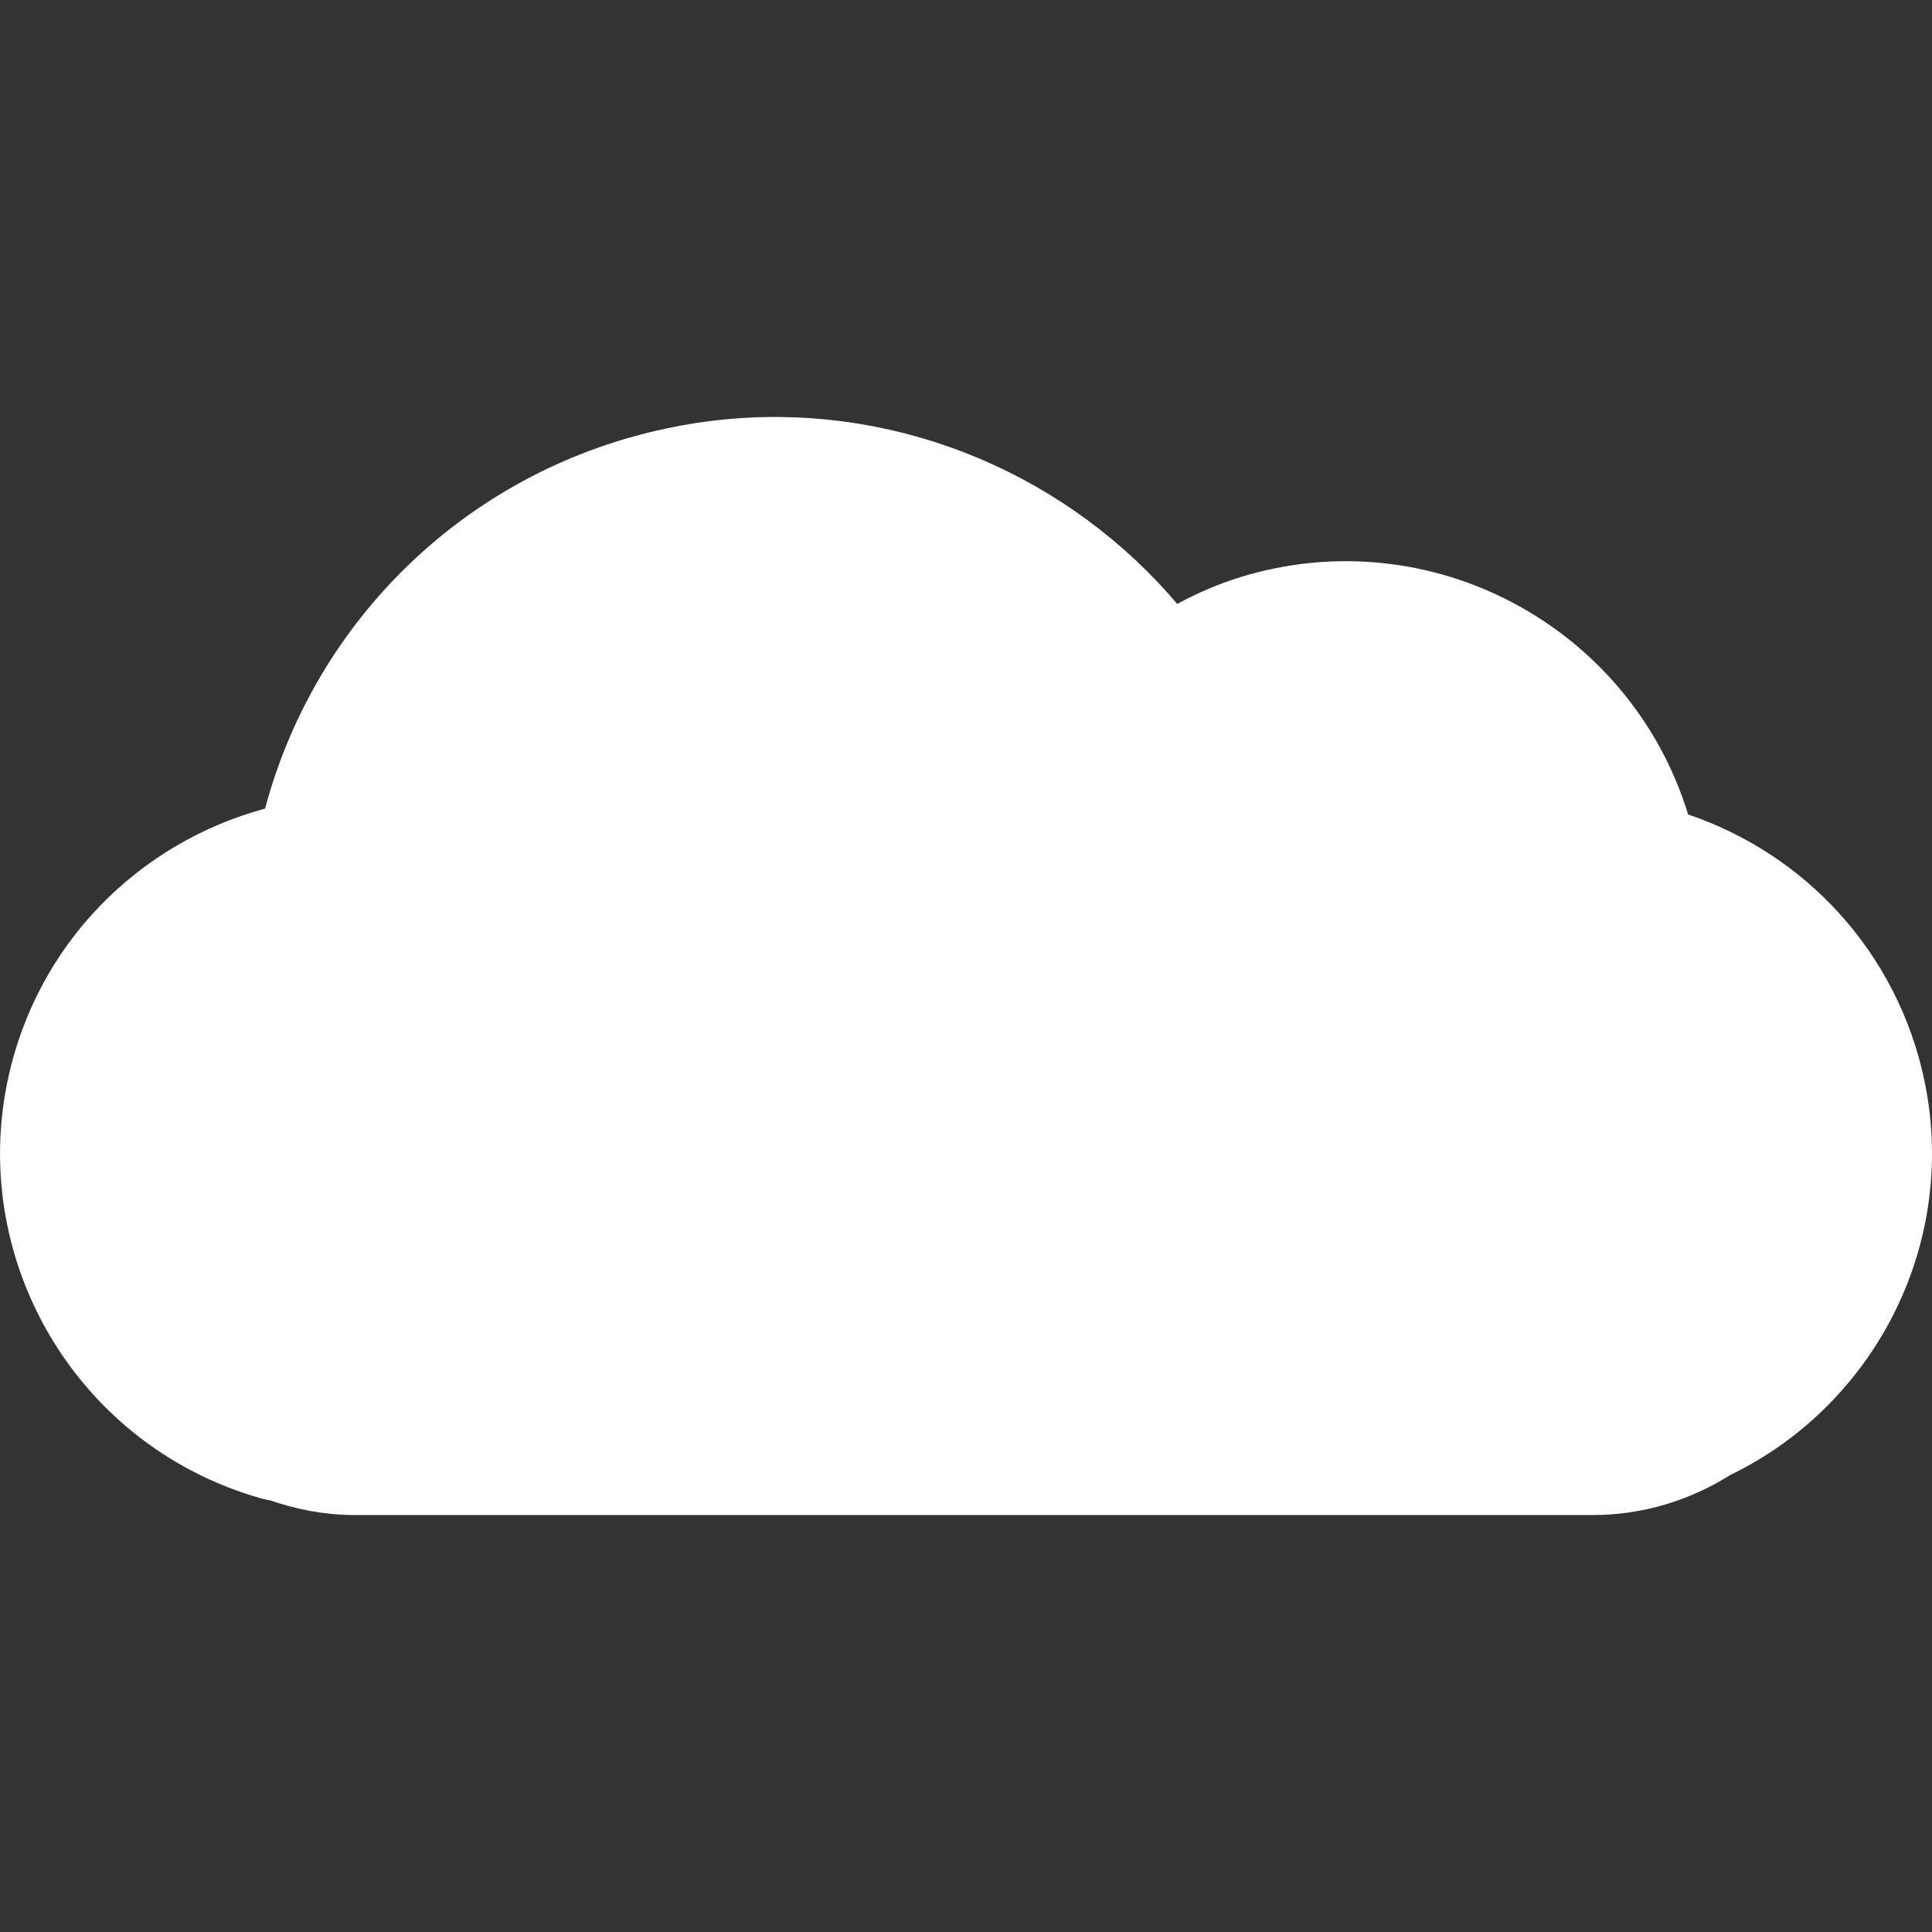 <?xml version="1.0" encoding="UTF-8" standalone="no"?>
<!-- Created with Inkscape (http://www.inkscape.org/) -->

<svg
   xmlns:dc="http://purl.org/dc/elements/1.1/"
   xmlns:cc="http://creativecommons.org/ns#"
   xmlns:rdf="http://www.w3.org/1999/02/22-rdf-syntax-ns#"
   xmlns:svg="http://www.w3.org/2000/svg"
   xmlns="http://www.w3.org/2000/svg"
   xmlns:sodipodi="http://sodipodi.sourceforge.net/DTD/sodipodi-0.dtd"
   xmlns:inkscape="http://www.inkscape.org/namespaces/inkscape"
   width="50"
   height="50"
   id="svg3514"
   version="1.1"
   inkscape:version="0.48.4 r9939"
   sodipodi:docname="infogerance-WHITE.svg">
  <rect width="100%" height="100%" fill="#333333" stroke="none"/>
  <defs
     id="defs3516" />
  <sodipodi:namedview
     id="base"
     pagecolor="#ffffff"
     bordercolor="#666666"
     borderopacity="1.0"
     inkscape:pageopacity="0.0"
     inkscape:pageshadow="2"
     inkscape:zoom="1"
     inkscape:cx="-181.24369"
     inkscape:cy="83.187591"
     inkscape:document-units="px"
     inkscape:current-layer="layer1"
     showgrid="false"
     borderlayer="true"
     inkscape:showpageshadow="false"
     inkscape:window-width="1680"
     inkscape:window-height="993"
     inkscape:window-x="0"
     inkscape:window-y="0"
     inkscape:window-maximized="1" />
  <g
     inkscape:label="Calque 1"
     inkscape:groupmode="layer"
     id="layer1"
     transform="translate(0,-1002.362)">
    <path
       inkscape:connector-curvature="0"
       d="m 19.774,1014.114 c -1.048,0.024 -2.113,0.183 -3.169,0.48 -4.517,1.271 -7.947,4.92 -8.954,9.492 -2.966,0.592 -5.506,2.776 -6.381,5.887 -1.242,4.416 1.34,9.006 5.756,10.248 0.072,0.021 0.146,0.026 0.218,0.044 0.61,0.218 1.261,0.349 1.948,0.349 H 41.216 c 1.146,0 2.2,-0.344 3.096,-0.916 3.579,-1.709 5.53,-5.777 4.419,-9.725 -0.821,-2.917 -3.103,-5.031 -5.829,-5.771 -0.024,-0.097 -0.045,-0.193 -0.073,-0.291 -1.242,-4.416 -5.832,-6.999 -10.248,-5.756 -0.848,0.238 -1.629,0.618 -2.34,1.09 -2.435,-3.271 -6.337,-5.224 -10.466,-5.131 z"
       id="rect4640-5-9"
       style="fill:#ffffff;fill-opacity:1;stroke:#ffffff;stroke-width:1.915;stroke-miterlimit:4;stroke-opacity:1;stroke-dasharray:none;display:inline" />
  </g>
</svg>
